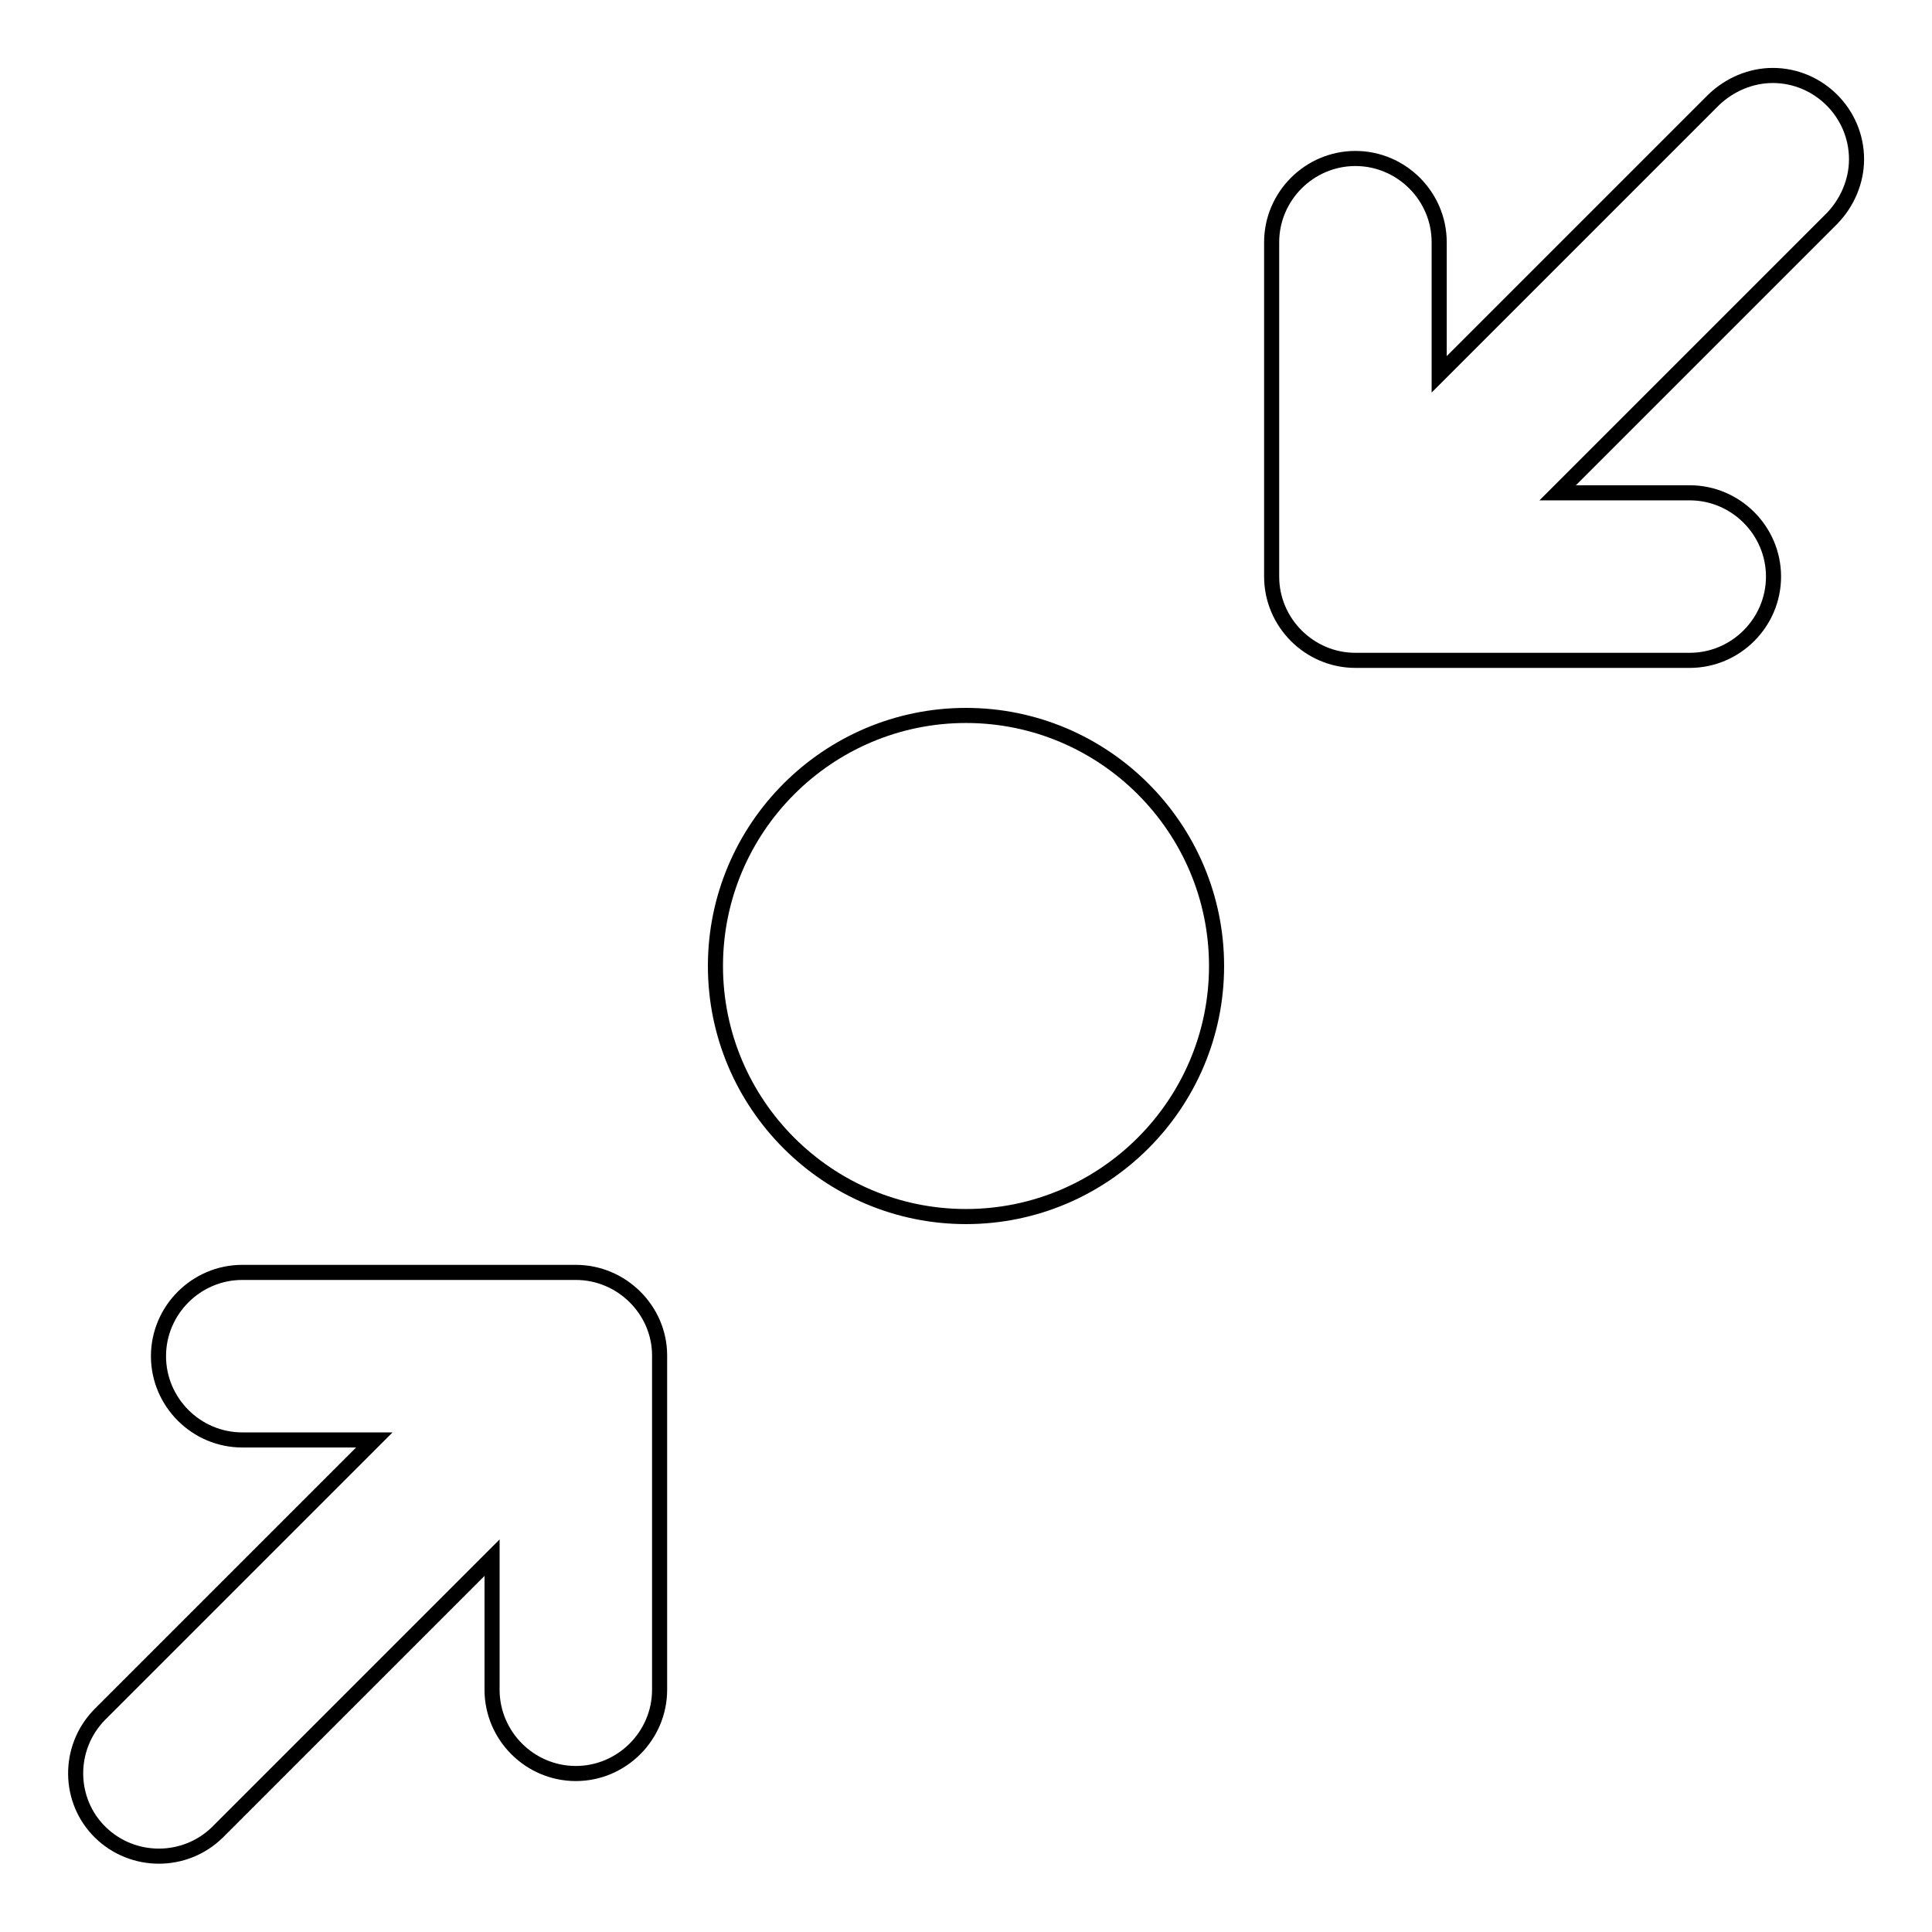 <?xml version="1.0" encoding="utf-8"?>
<!-- Svg Vector Icons : http://www.onlinewebfonts.com/icon -->
<!DOCTYPE svg PUBLIC "-//W3C//DTD SVG 1.1//EN" "http://www.w3.org/Graphics/SVG/1.1/DTD/svg11.dtd">
<svg version="1.1" xmlns="http://www.w3.org/2000/svg" xmlns:xlink="http://www.w3.org/1999/xlink" x="0px" y="0px" viewBox="0 0 256 256" enable-background="new 0 0 256 256" xml:space="preserve">
<g> <path stroke-width="2" fill-opacity="0" stroke="#000000"  d="M76.3,168.6H32.1c-6.1,0-11.1,5-11.1,11.1s5,11.1,11.1,11.1h17.5l-36.4,36.4c-4.3,4.4-4.2,11.4,0.1,15.6 c4.3,4.2,11.2,4.2,15.5,0l36.4-36.4v17.5c0,6.1,5,11.1,11.1,11.1c6.1,0,11.1-5,11.1-11.1l0,0v-44.3 C87.4,173.6,82.4,168.6,76.3,168.6z M128,94.8c-18.3,0-33.2,14.9-33.2,33.2l0,0c0,18.3,14.9,33.2,33.2,33.2s33.2-14.9,33.2-33.2 C161.2,109.7,146.3,94.8,128,94.8z M246,21.1c0-6.1-5-11.1-11.1-11.1c-2.9,0-5.7,1.2-7.8,3.2l-36.4,36.4V32.1 c0-6.1-5-11.1-11.1-11.1s-11.1,5-11.1,11.1v44.3c0,6.1,5,11.1,11.1,11.1h44.3c6.1,0,11.1-5,11.1-11.1s-5-11.1-11.1-11.1l0,0h-17.5 l36.4-36.4C244.8,26.8,246,24,246,21.1z"/></g>
</svg>